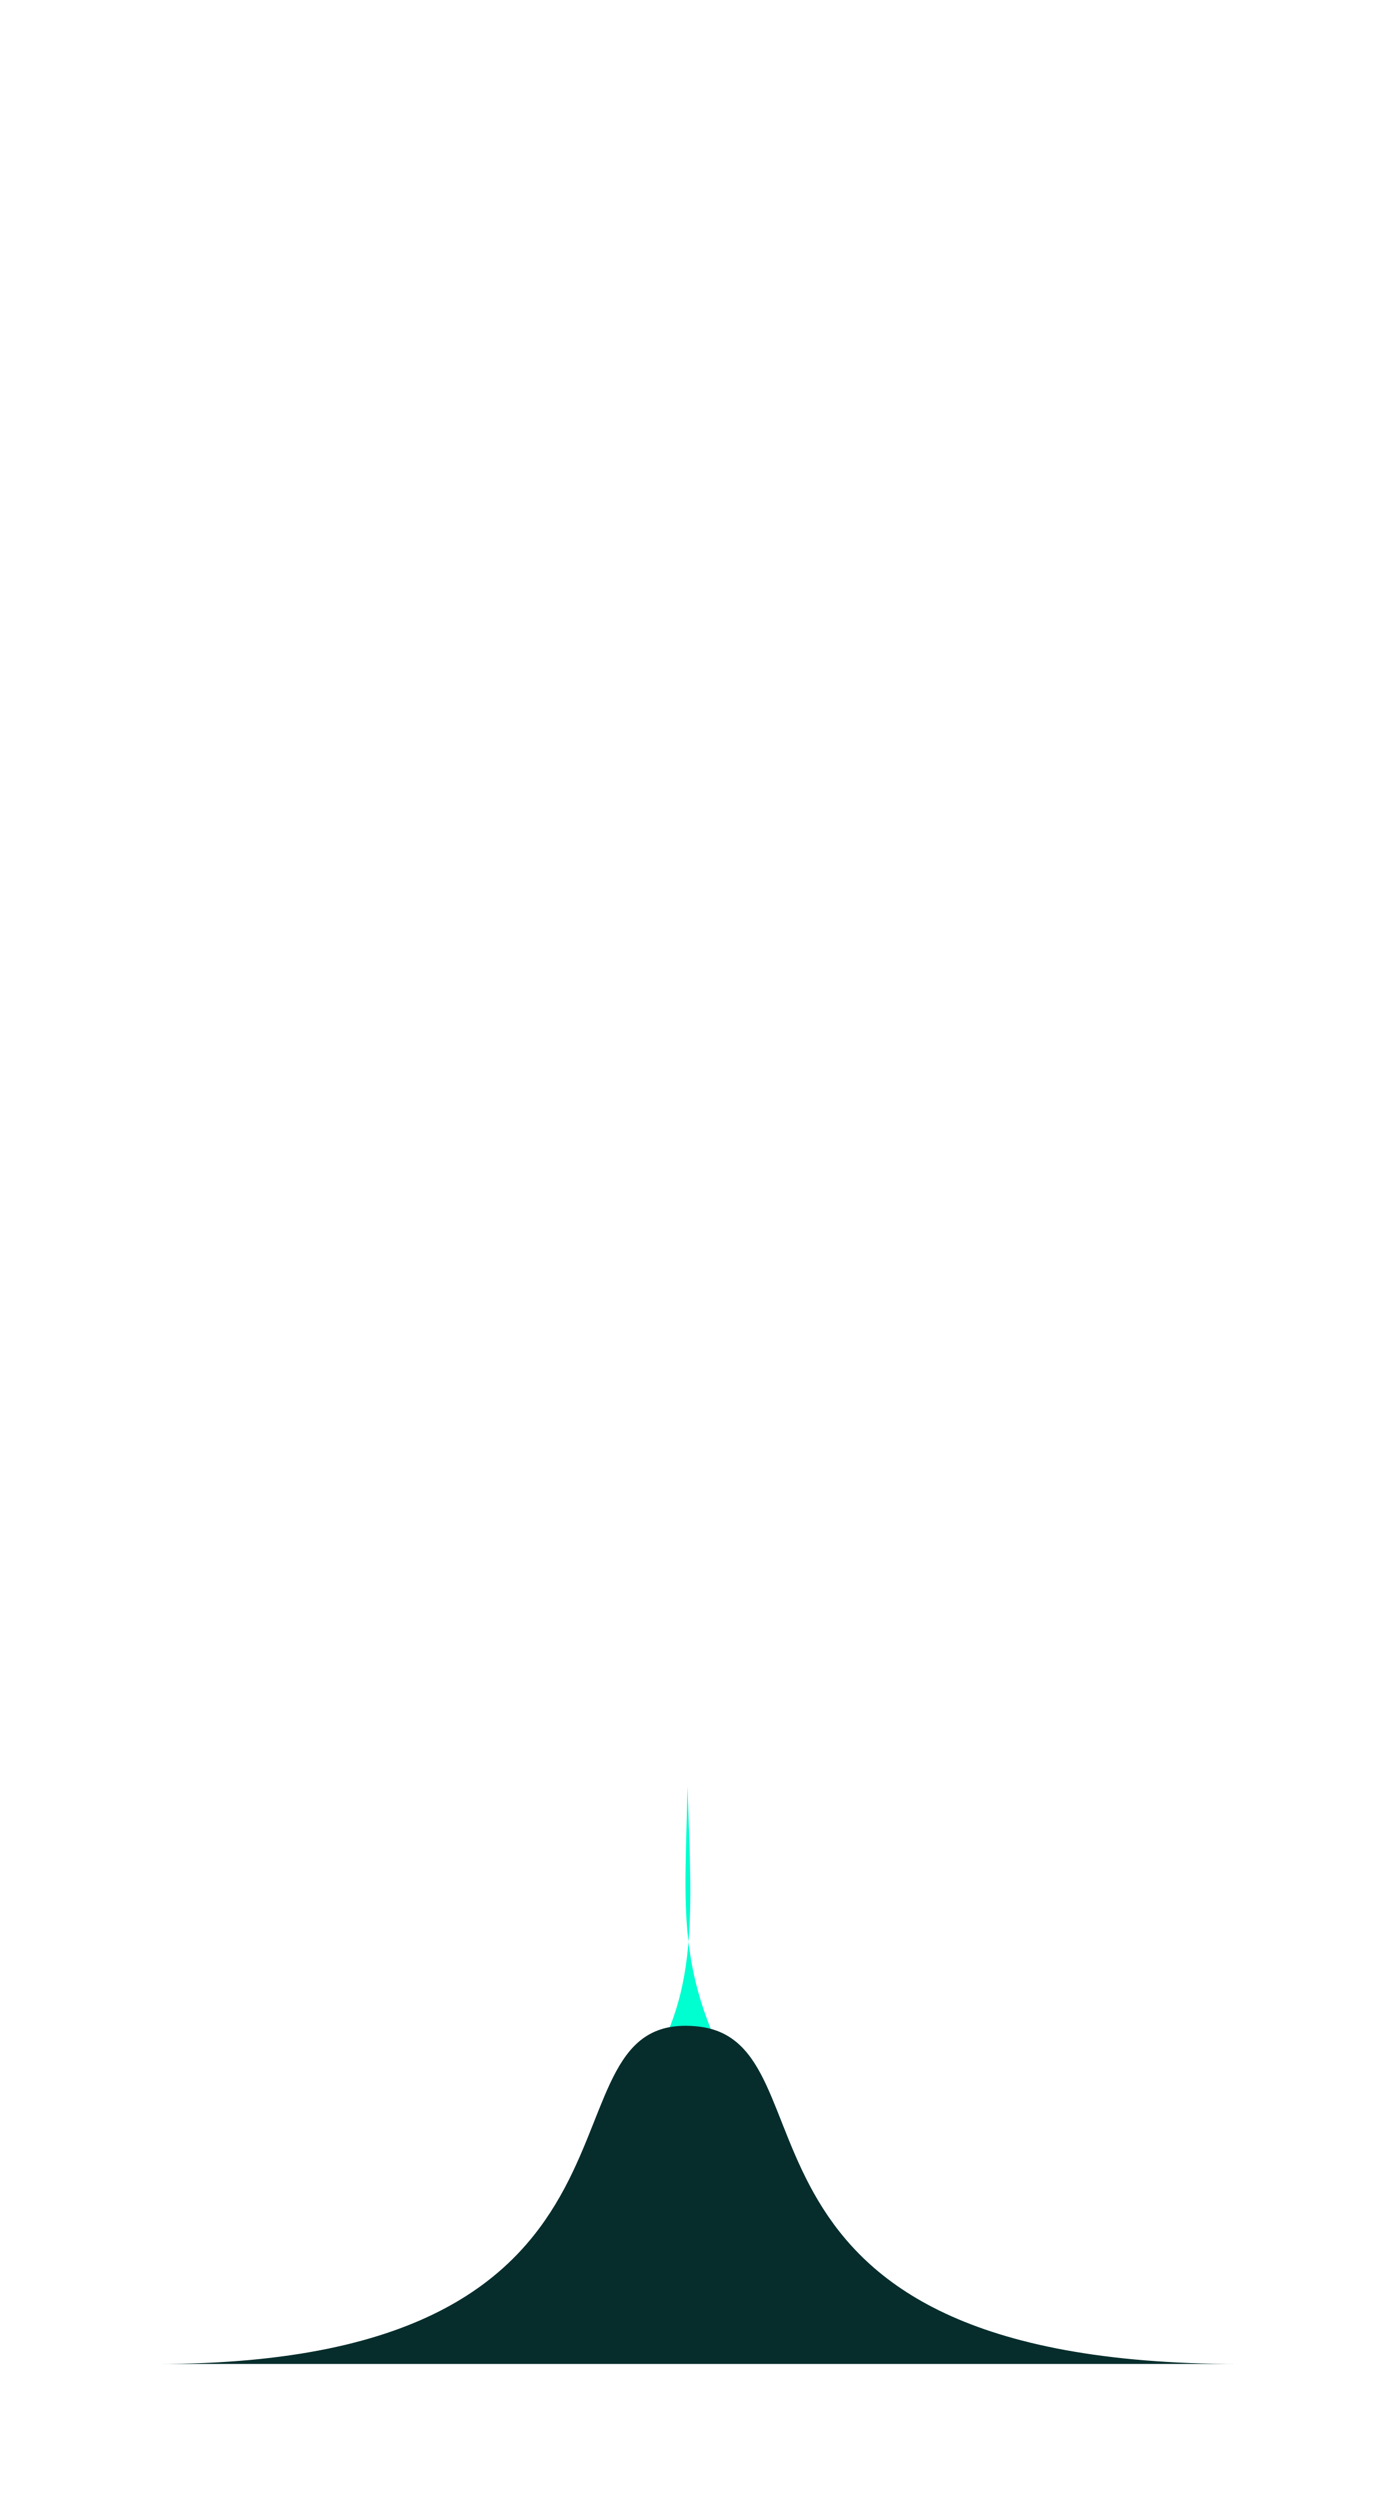 <svg width="861" height="1541" viewBox="0 0 861 1541" fill="none" xmlns="http://www.w3.org/2000/svg">
<g opacity="0.72" filter="url(#filter0_f_5602_553)">
<path d="M424 1259L442 1289H406L424 1259Z" fill="url(#paint0_linear_5602_553)"/>
</g>
<g opacity="0.54" filter="url(#filter1_f_5602_553)">
<path d="M424 1260.2L442 1288.07H406L424 1260.2Z" fill="url(#paint1_linear_5602_553)"/>
</g>
<g opacity="0.44" filter="url(#filter2_f_5602_553)">
<path d="M424 1275.56L431 1247H417L424 1275.56Z" fill="url(#paint2_linear_5602_553)"/>
</g>
<g filter="url(#filter3_f_5602_553)">
<path d="M424 1101C422.886 1174.84 415.337 1216.64 457 1288H391C431.244 1234.94 426.907 1185.56 424 1101Z" fill="#00FFD0"/>
</g>
<g filter="url(#filter4_ddii_5602_553)">
<path d="M764 1440C682.099 1440 613.049 1440 428.862 1440C244.675 1440 228.696 1440 97 1440C428.862 1440 323.743 1220.54 430.5 1232C519 1241.5 428.862 1440 764 1440Z" fill="#062D2C"/>
</g>
<g filter="url(#filter5_f_5602_553)">
<path d="M424 -33.946L498 -100H350L424 -33.946Z" fill="#00FFD0"/>
</g>
<defs>
<filter id="filter0_f_5602_553" x="349" y="1202" width="150" height="144" filterUnits="userSpaceOnUse" color-interpolation-filters="sRGB">
<feFlood flood-opacity="0" result="BackgroundImageFix"/>
<feBlend mode="normal" in="SourceGraphic" in2="BackgroundImageFix" result="shape"/>
<feGaussianBlur stdDeviation="28.5" result="effect1_foregroundBlur_5602_553"/>
</filter>
<filter id="filter1_f_5602_553" x="372" y="1226.2" width="104" height="95.864" filterUnits="userSpaceOnUse" color-interpolation-filters="sRGB">
<feFlood flood-opacity="0" result="BackgroundImageFix"/>
<feBlend mode="normal" in="SourceGraphic" in2="BackgroundImageFix" result="shape"/>
<feGaussianBlur stdDeviation="17" result="effect1_foregroundBlur_5602_553"/>
</filter>
<filter id="filter2_f_5602_553" x="399" y="1229" width="50" height="64.565" filterUnits="userSpaceOnUse" color-interpolation-filters="sRGB">
<feFlood flood-opacity="0" result="BackgroundImageFix"/>
<feBlend mode="normal" in="SourceGraphic" in2="BackgroundImageFix" result="shape"/>
<feGaussianBlur stdDeviation="9" result="effect1_foregroundBlur_5602_553"/>
</filter>
<filter id="filter3_f_5602_553" x="363.6" y="1073.6" width="120.8" height="241.8" filterUnits="userSpaceOnUse" color-interpolation-filters="sRGB">
<feFlood flood-opacity="0" result="BackgroundImageFix"/>
<feBlend mode="normal" in="SourceGraphic" in2="BackgroundImageFix" result="shape"/>
<feGaussianBlur stdDeviation="13.7" result="effect1_foregroundBlur_5602_553"/>
</filter>
<filter id="filter4_ddii_5602_553" x="0.5" y="1139.07" width="860" height="401.434" filterUnits="userSpaceOnUse" color-interpolation-filters="sRGB">
<feFlood flood-opacity="0" result="BackgroundImageFix"/>
<feColorMatrix in="SourceAlpha" type="matrix" values="0 0 0 0 0 0 0 0 0 0 0 0 0 0 0 0 0 0 127 0" result="hardAlpha"/>
<feOffset dy="4"/>
<feGaussianBlur stdDeviation="48.25"/>
<feComposite in2="hardAlpha" operator="out"/>
<feColorMatrix type="matrix" values="0 0 0 0 0 0 0 0 0 1 0 0 0 0 0.815 0 0 0 1 0"/>
<feBlend mode="normal" in2="BackgroundImageFix" result="effect1_dropShadow_5602_553"/>
<feColorMatrix in="SourceAlpha" type="matrix" values="0 0 0 0 0 0 0 0 0 0 0 0 0 0 0 0 0 0 127 0" result="hardAlpha"/>
<feOffset dy="-3"/>
<feGaussianBlur stdDeviation="10.35"/>
<feComposite in2="hardAlpha" operator="out"/>
<feColorMatrix type="matrix" values="0 0 0 0 0 0 0 0 0 1 0 0 0 0 0.816 0 0 0 1 0"/>
<feBlend mode="normal" in2="effect1_dropShadow_5602_553" result="effect2_dropShadow_5602_553"/>
<feBlend mode="normal" in="SourceGraphic" in2="effect2_dropShadow_5602_553" result="shape"/>
<feColorMatrix in="SourceAlpha" type="matrix" values="0 0 0 0 0 0 0 0 0 0 0 0 0 0 0 0 0 0 127 0" result="hardAlpha"/>
<feOffset dy="4"/>
<feGaussianBlur stdDeviation="39.95"/>
<feComposite in2="hardAlpha" operator="arithmetic" k2="-1" k3="1"/>
<feColorMatrix type="matrix" values="0 0 0 0 0.209 0 0 0 0 0.936 0 0 0 0 0.802 0 0 0 1 0"/>
<feBlend mode="normal" in2="shape" result="effect3_innerShadow_5602_553"/>
<feColorMatrix in="SourceAlpha" type="matrix" values="0 0 0 0 0 0 0 0 0 0 0 0 0 0 0 0 0 0 127 0" result="hardAlpha"/>
<feOffset dy="12"/>
<feGaussianBlur stdDeviation="14.15"/>
<feComposite in2="hardAlpha" operator="arithmetic" k2="-1" k3="1"/>
<feColorMatrix type="matrix" values="0 0 0 0 0 0 0 0 0 1 0 0 0 0 0.816 0 0 0 1 0"/>
<feBlend mode="normal" in2="effect3_innerShadow_5602_553" result="effect4_innerShadow_5602_553"/>
</filter>
<filter id="filter5_f_5602_553" x="316" y="-134" width="216" height="134.054" filterUnits="userSpaceOnUse" color-interpolation-filters="sRGB">
<feFlood flood-opacity="0" result="BackgroundImageFix"/>
<feBlend mode="normal" in="SourceGraphic" in2="BackgroundImageFix" result="shape"/>
<feGaussianBlur stdDeviation="17" result="effect1_foregroundBlur_5602_553"/>
</filter>
<linearGradient id="paint0_linear_5602_553" x1="424" y1="1259" x2="424" y2="1299" gradientUnits="userSpaceOnUse">
<stop stop-color="#00FFD0"/>
<stop offset="0.767" stop-color="#CFFFF6"/>
</linearGradient>
<linearGradient id="paint1_linear_5602_553" x1="424" y1="1260.2" x2="424" y2="1288.07" gradientUnits="userSpaceOnUse">
<stop stop-color="#CFFFF6"/>
<stop offset="1" stop-color="#00FFD0"/>
</linearGradient>
<linearGradient id="paint2_linear_5602_553" x1="424" y1="1275.56" x2="424" y2="1247" gradientUnits="userSpaceOnUse">
<stop stop-color="#CFFFF6"/>
<stop offset="1" stop-color="#00FFD0"/>
</linearGradient>
</defs>
</svg>
